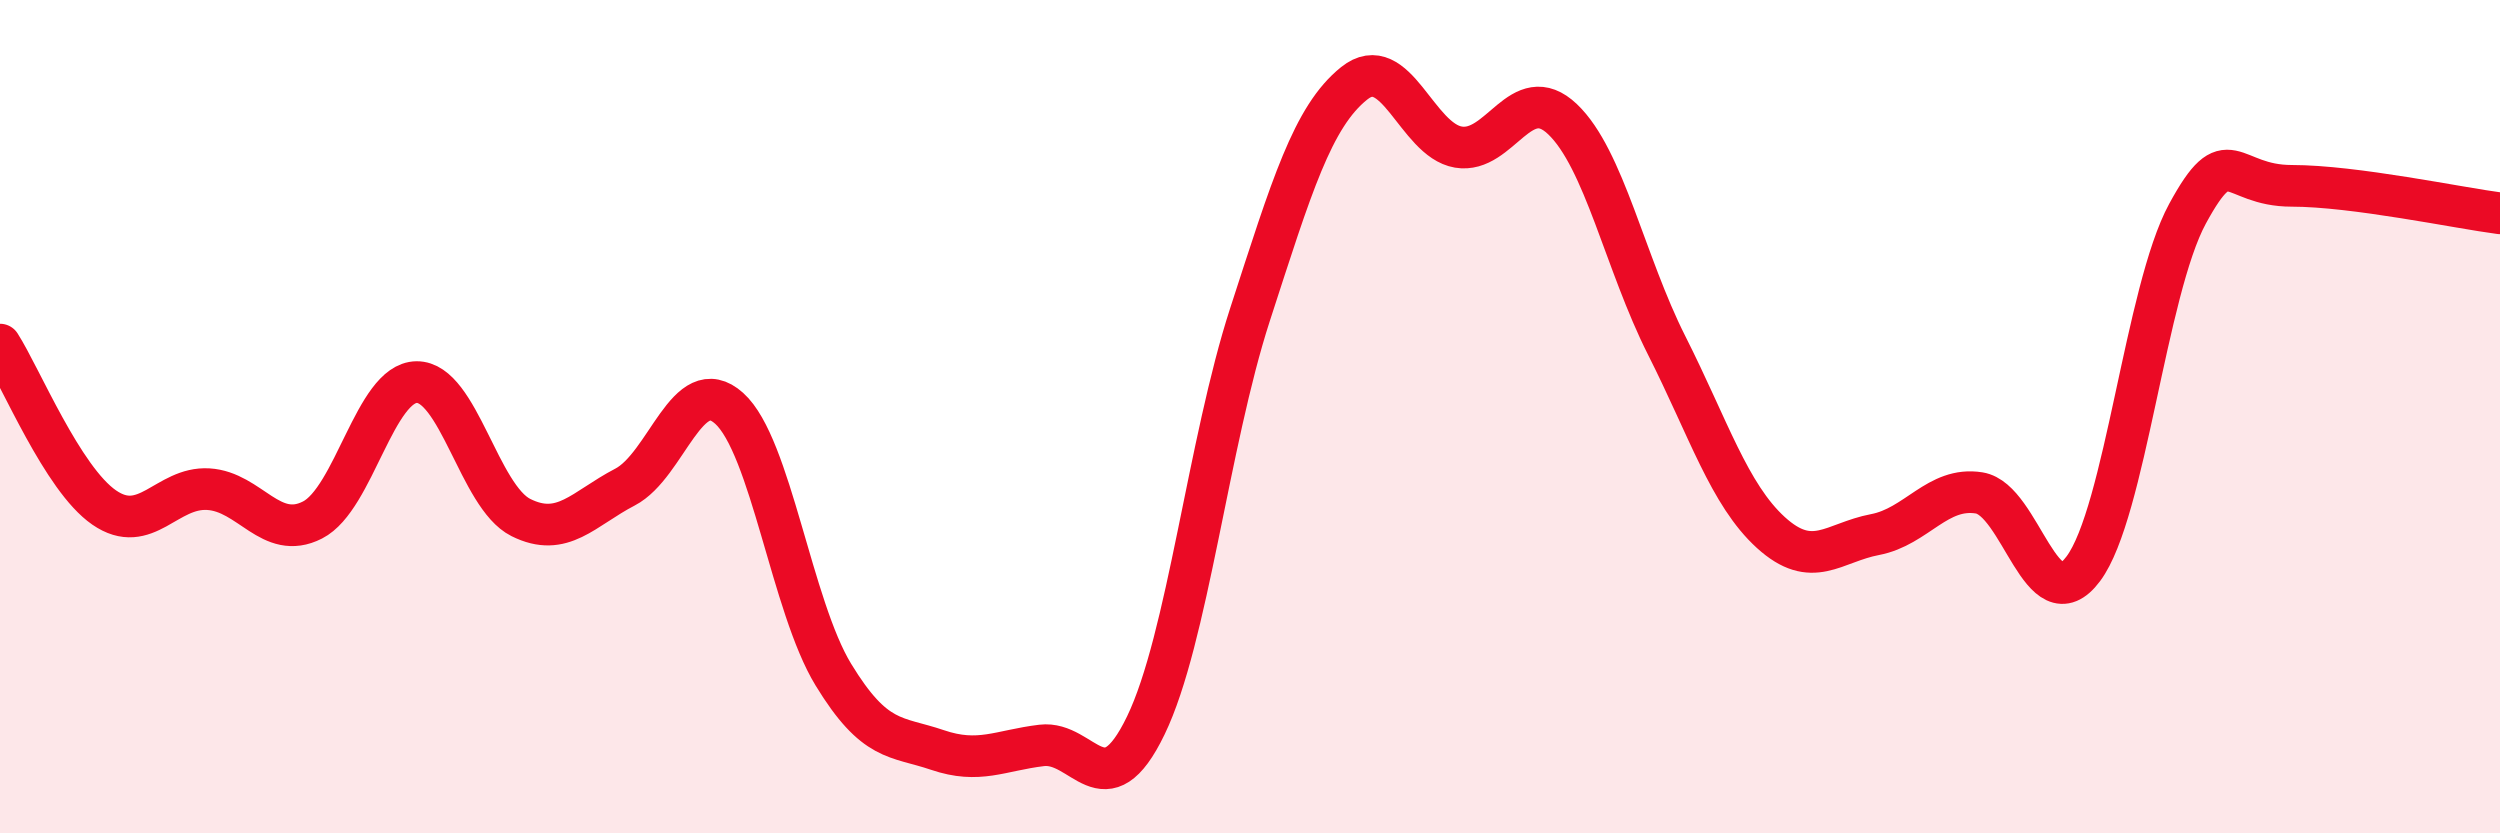 
    <svg width="60" height="20" viewBox="0 0 60 20" xmlns="http://www.w3.org/2000/svg">
      <path
        d="M 0,8.27 C 0.5,9.05 1.5,11.49 2.5,12.18 C 3.5,12.87 4,11.68 5,11.74 C 6,11.8 6.5,12.99 7.5,12.48 C 8.5,11.97 9,9.18 10,9.17 C 11,9.16 11.5,11.92 12.5,12.42 C 13.5,12.92 14,12.21 15,11.69 C 16,11.17 16.5,8.9 17.5,9.8 C 18.5,10.7 19,14.55 20,16.19 C 21,17.83 21.5,17.66 22.5,18 C 23.5,18.34 24,18.01 25,17.89 C 26,17.77 26.5,19.48 27.5,17.41 C 28.5,15.34 29,10.63 30,7.55 C 31,4.47 31.5,2.8 32.5,2 C 33.5,1.2 34,3.36 35,3.53 C 36,3.7 36.5,1.91 37.5,2.86 C 38.5,3.81 39,6.31 40,8.29 C 41,10.27 41.5,11.87 42.5,12.78 C 43.5,13.69 44,13.02 45,12.83 C 46,12.64 46.5,11.67 47.5,11.83 C 48.5,11.99 49,14.99 50,13.65 C 51,12.31 51.5,6.97 52.5,5.13 C 53.5,3.29 53.5,4.46 55,4.46 C 56.5,4.46 59,4.99 60,5.12L60 20L0 20Z"
        fill="#EB0A25"
        opacity="0.1"
        stroke-linecap="round"
        stroke-linejoin="round"
      />
      <path
        d="M 0,8.27 C 0.5,9.05 1.5,11.49 2.5,12.18 C 3.5,12.87 4,11.68 5,11.74 C 6,11.8 6.5,12.99 7.5,12.48 C 8.5,11.97 9,9.18 10,9.17 C 11,9.16 11.5,11.92 12.5,12.42 C 13.5,12.92 14,12.21 15,11.69 C 16,11.17 16.5,8.9 17.5,9.8 C 18.5,10.7 19,14.55 20,16.19 C 21,17.83 21.5,17.66 22.5,18 C 23.5,18.34 24,18.01 25,17.89 C 26,17.77 26.5,19.48 27.5,17.41 C 28.5,15.34 29,10.63 30,7.55 C 31,4.47 31.5,2.8 32.5,2 C 33.5,1.2 34,3.36 35,3.53 C 36,3.7 36.5,1.91 37.5,2.86 C 38.5,3.81 39,6.31 40,8.29 C 41,10.27 41.5,11.87 42.5,12.78 C 43.5,13.69 44,13.02 45,12.83 C 46,12.64 46.5,11.67 47.5,11.83 C 48.5,11.99 49,14.99 50,13.65 C 51,12.31 51.5,6.97 52.5,5.13 C 53.5,3.29 53.5,4.46 55,4.46 C 56.5,4.46 59,4.99 60,5.12"
        stroke="#EB0A25"
        stroke-width="1"
        fill="none"
        stroke-linecap="round"
        stroke-linejoin="round"
      />
    </svg>
  
